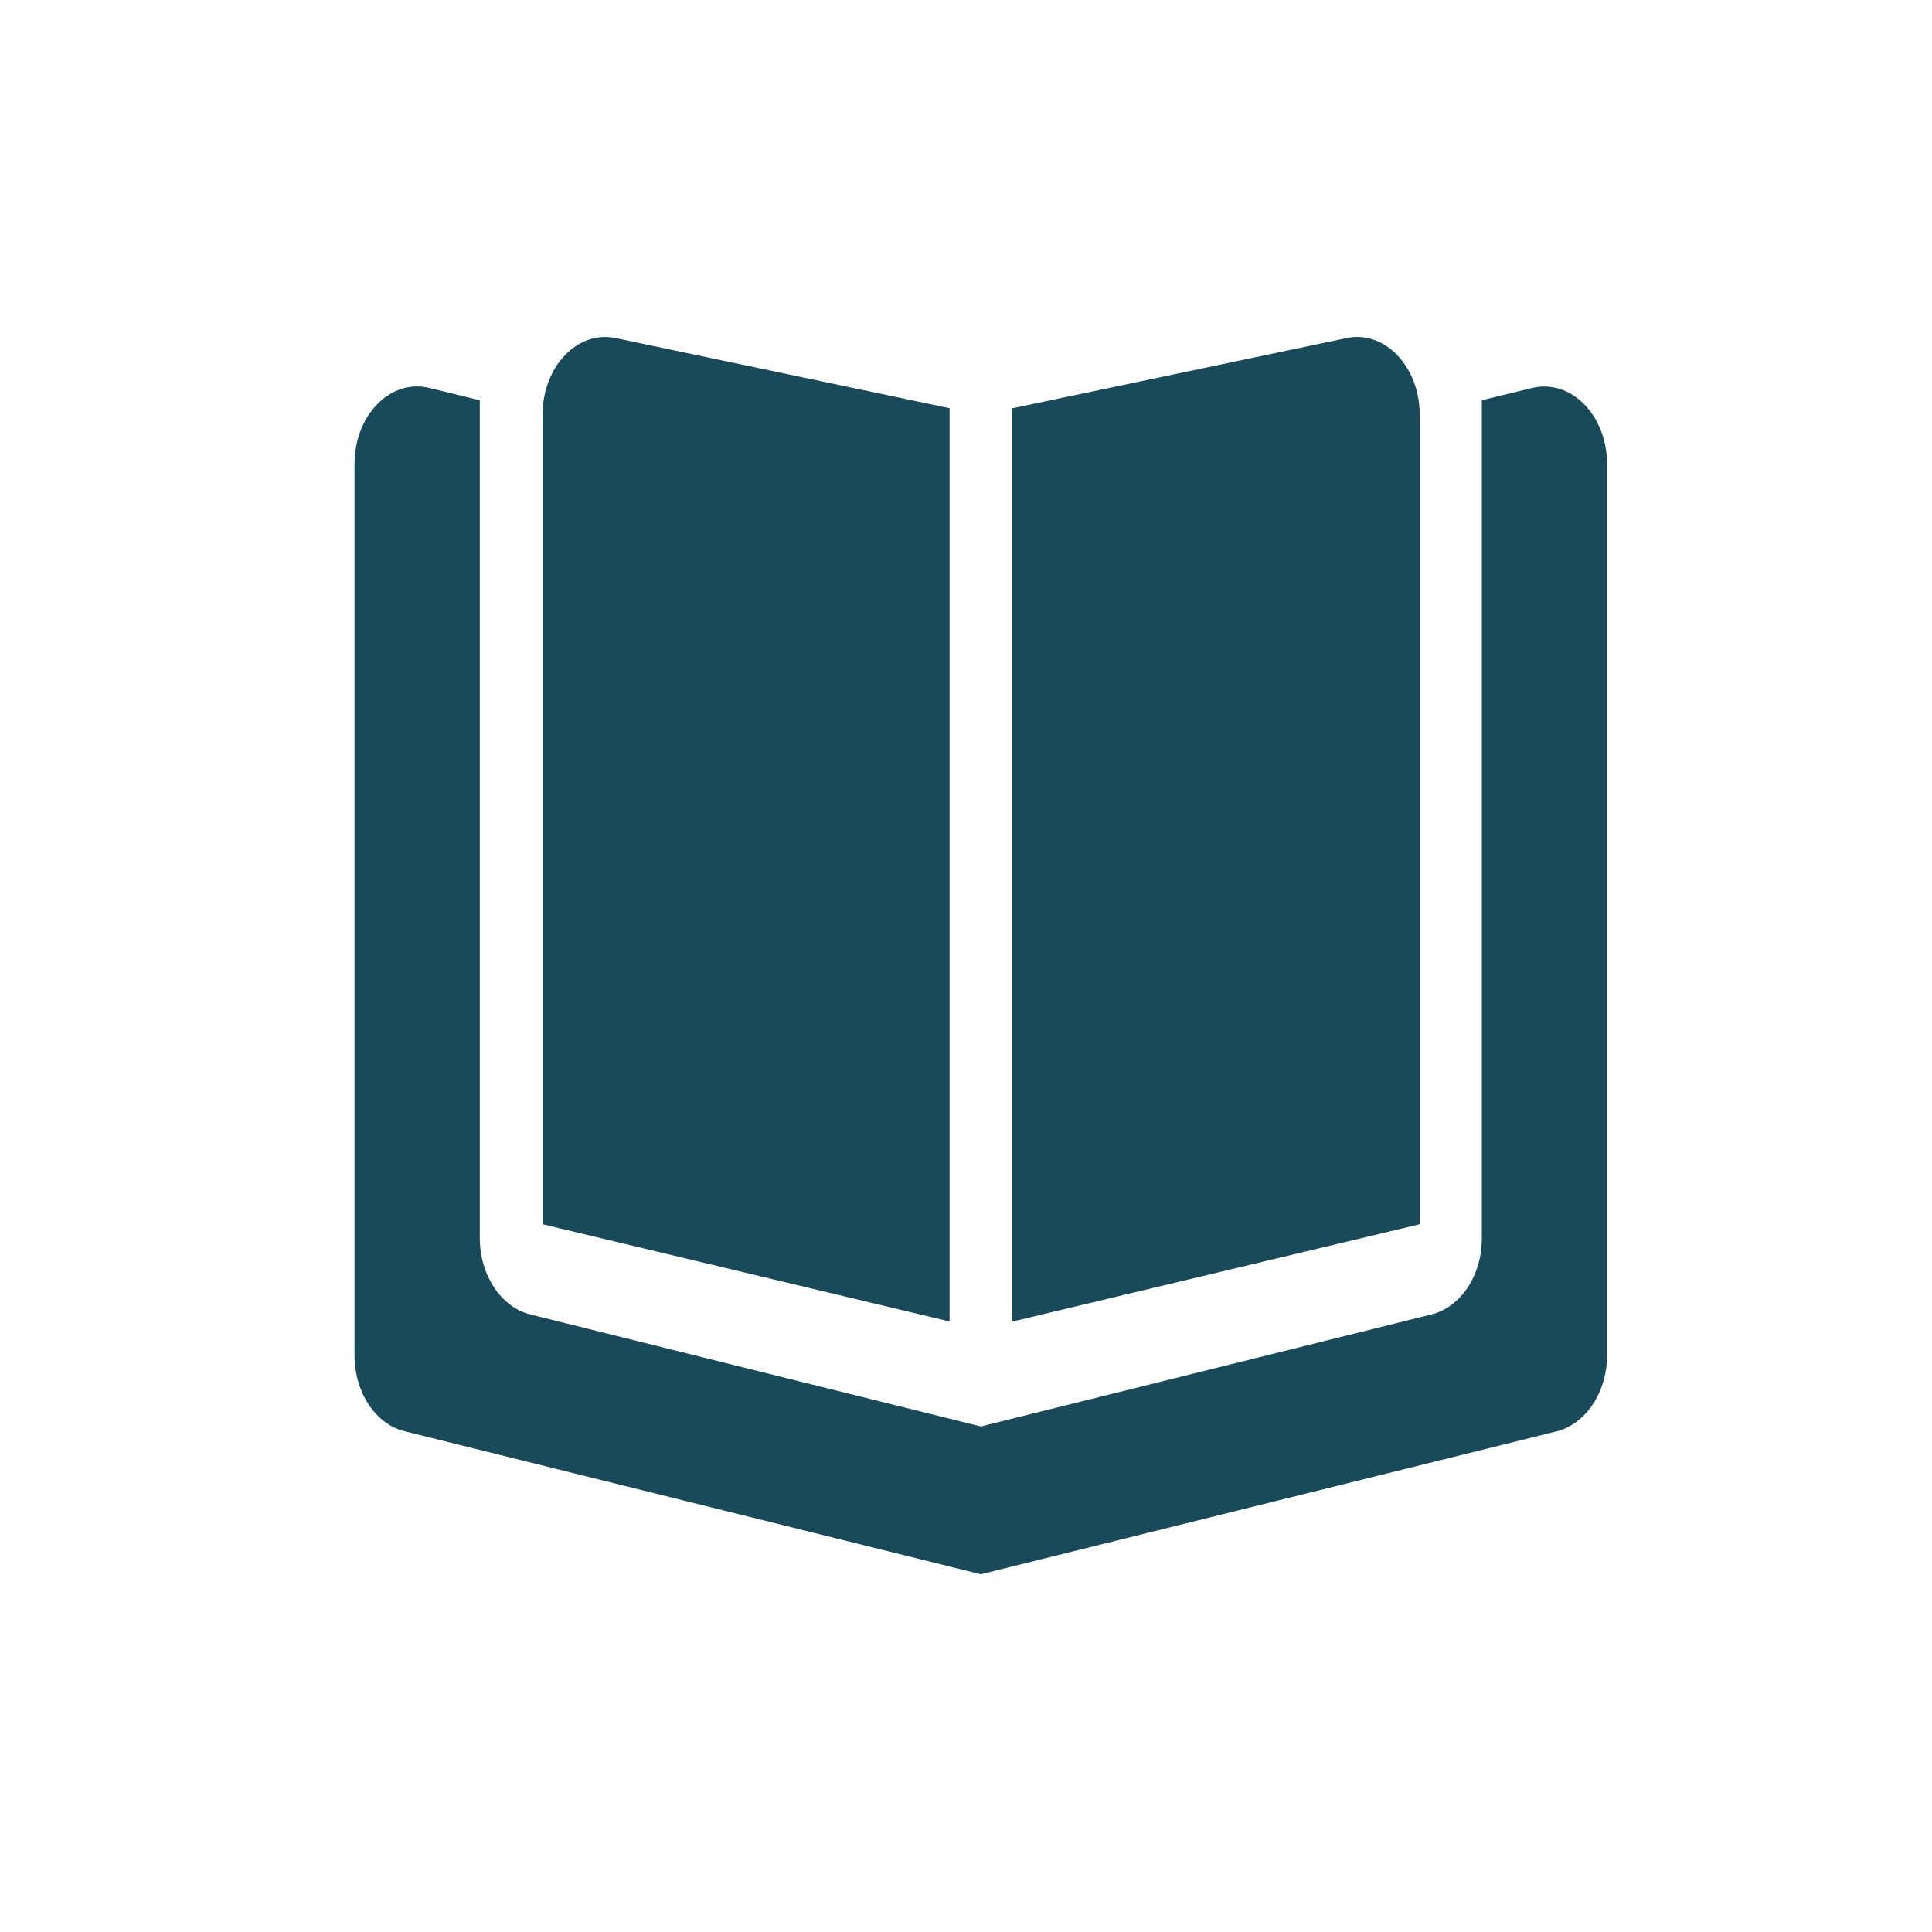<?xml version="1.0" encoding="UTF-8"?>
<svg id="History" xmlns="http://www.w3.org/2000/svg" viewBox="0 0 60 60">
  <defs>
    <style>
      .cls-1 {
        fill: #194a5a;
      }
    </style>
  </defs>
  <path class="cls-1" d="M29.49,12.68v28.36l-12.64-3.02V12.88c0-1.49,1.08-2.63,2.27-2.38l10.38,2.18ZM16.46,40.82l14,3.48,14-3.48c.91-.23,1.56-1.21,1.56-2.37V12.43l1.56-.38c1.2-.29,2.33.84,2.33,2.37v27.66c0,1.15-.66,2.14-1.56,2.37l-17.89,4.44-17.89-4.44c-.91-.22-1.56-1.21-1.56-2.36V14.41c0-1.52,1.12-2.66,2.33-2.36l1.56.38v26.02c0,1.15.66,2.14,1.56,2.37h0ZM31.44,41.04V12.68l10.38-2.18c1.19-.25,2.27.89,2.27,2.38v25.14l-12.64,3.02Z"/>
</svg>